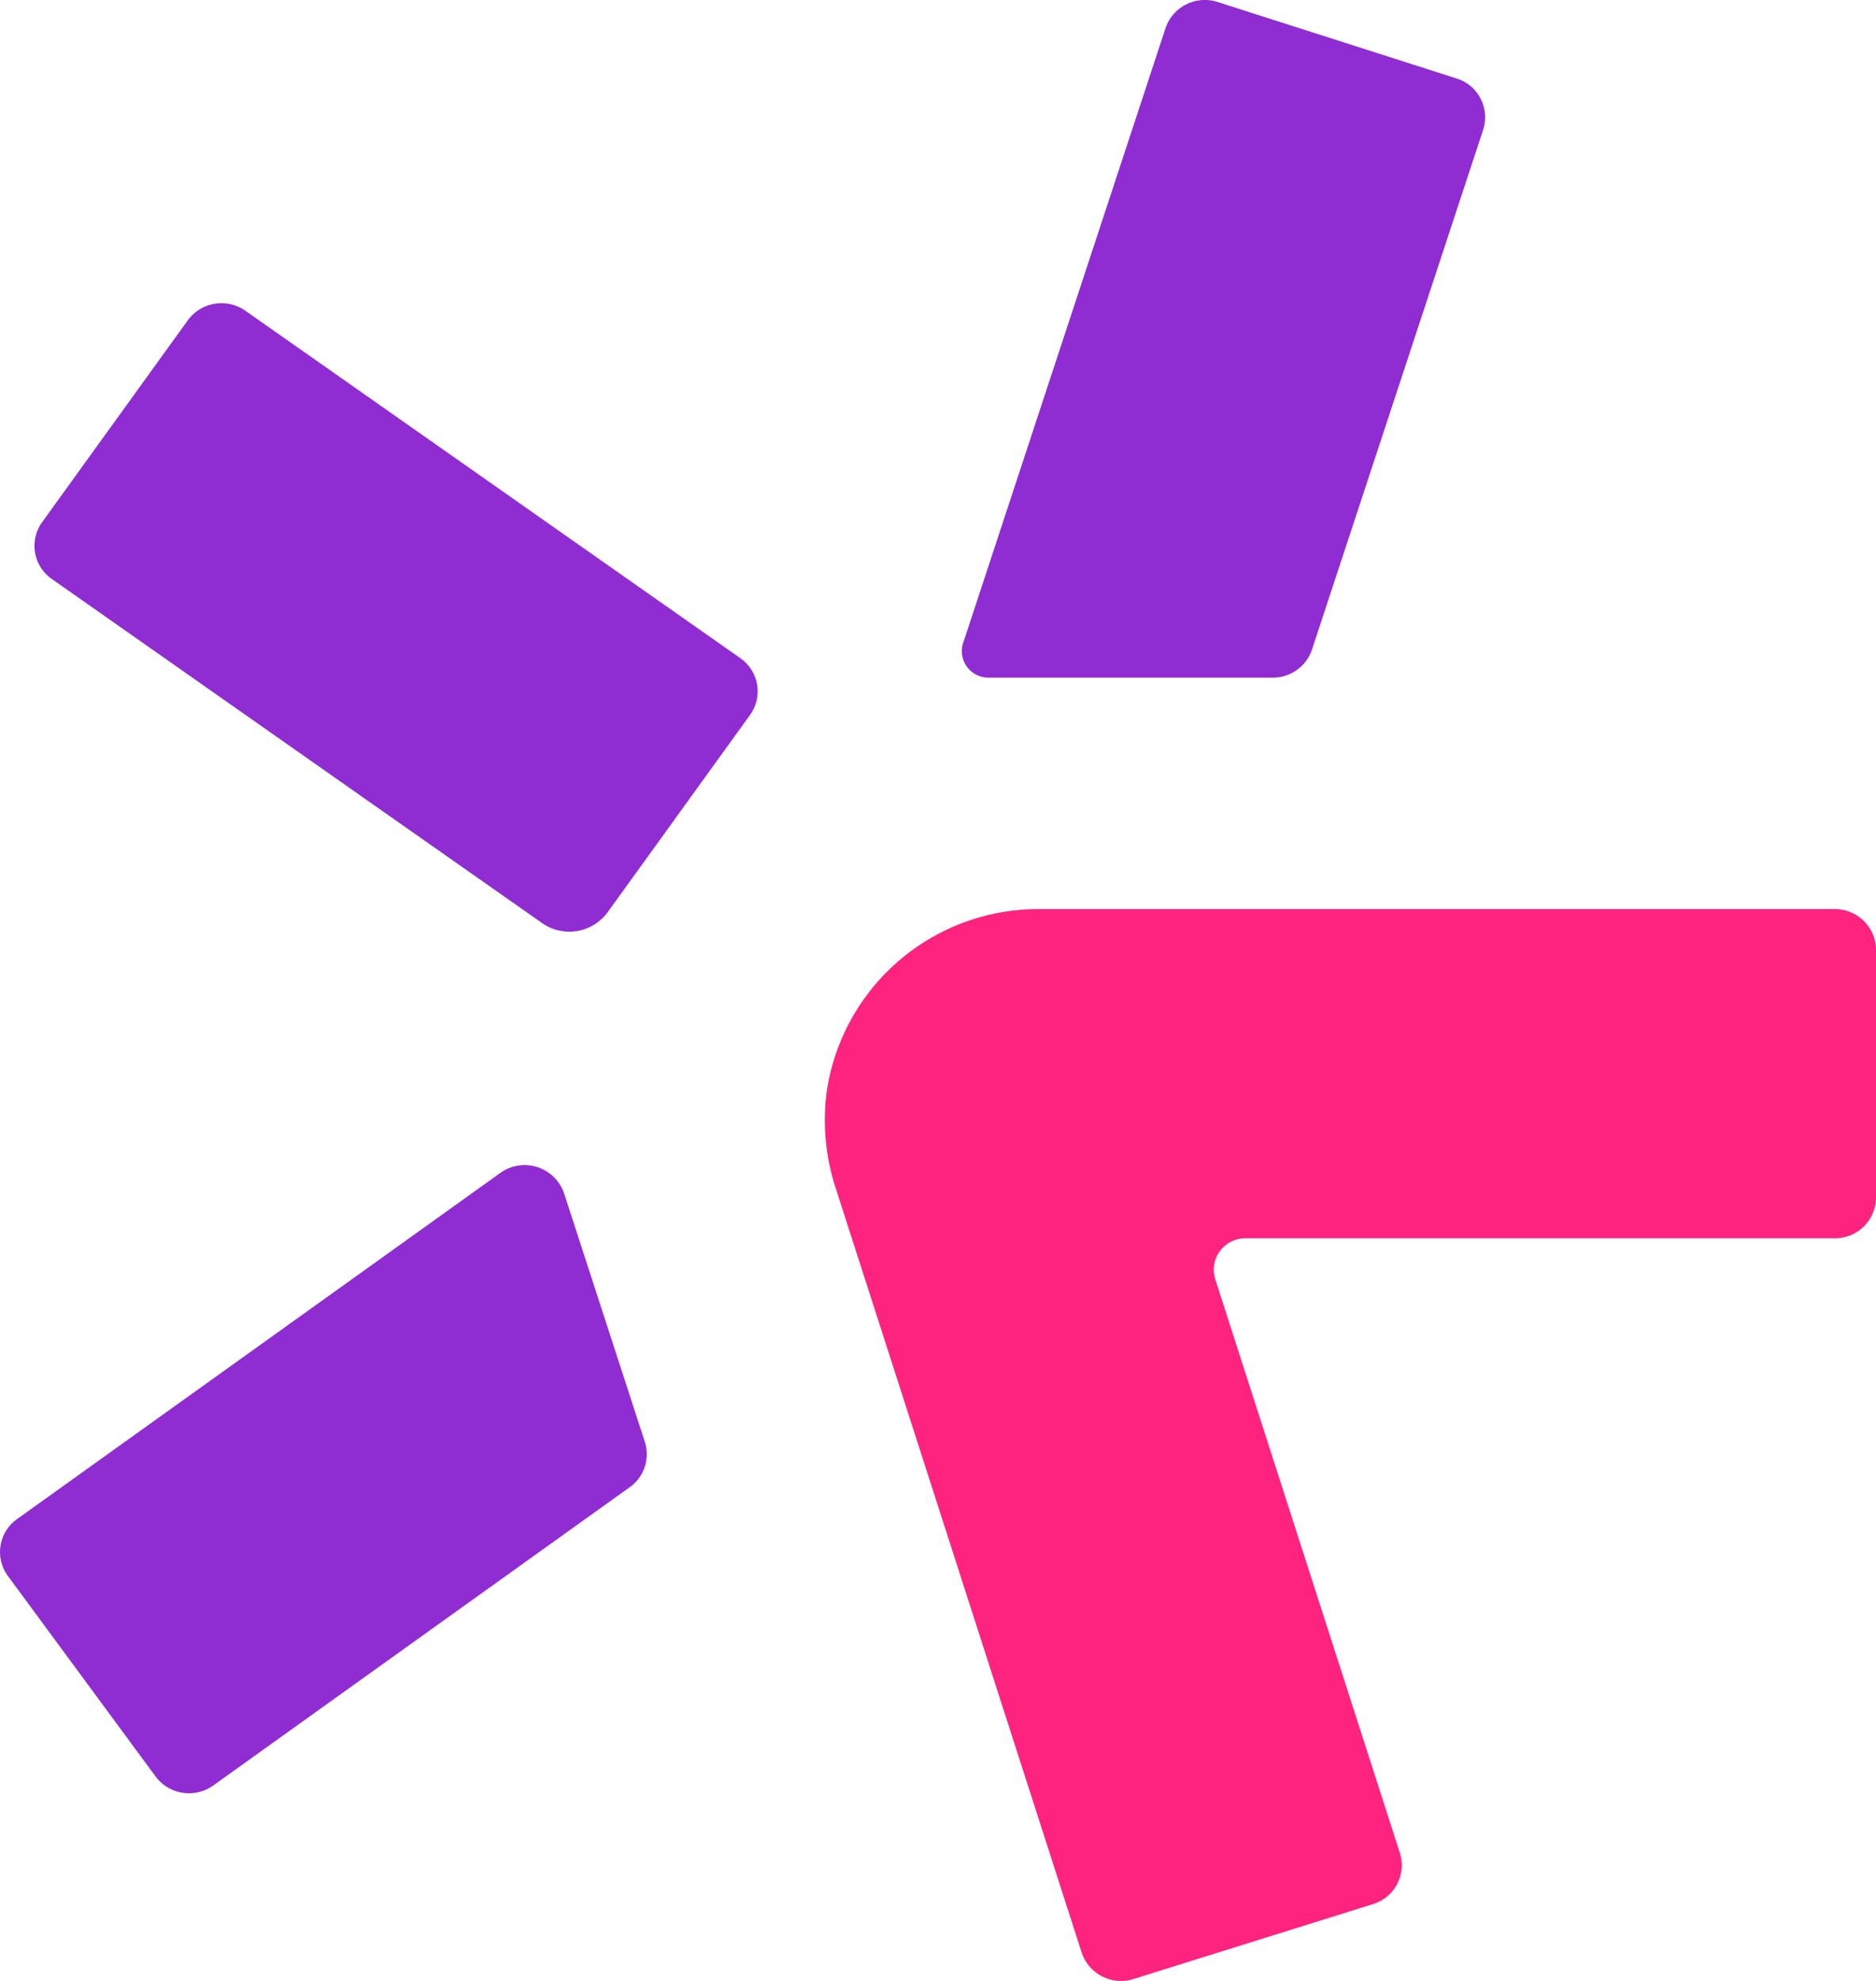 <svg id="faviconlogo-adclicks" xmlns="http://www.w3.org/2000/svg" xmlns:xlink="http://www.w3.org/1999/xlink" width="54" height="57" viewBox="0 0 54 57">
  <defs>
    <clipPath id="clip-path">
      <rect id="Rectangle_1191" data-name="Rectangle 1191" width="54" height="57" fill="none"/>
    </clipPath>
  </defs>
  <g id="Group_20" data-name="Group 20" clip-path="url(#clip-path)">
    <path id="Path_12" data-name="Path 12" d="M54.874,18.505,60.7.811A1.193,1.193,0,0,1,62.2.058l6.877,2.2a1.169,1.169,0,0,1,.765,1.478L64.917,18.688a1.188,1.188,0,0,1-1.131.811l-8.175,0a.764.764,0,0,1-.736-1" transform="translate(-27.151 0)" fill="#8f2cd2"/>
    <path id="Path_13" data-name="Path 13" d="M22.561,29.381a1.162,1.162,0,0,0-.279-1.636L8.038,17.75a1.2,1.2,0,0,0-1.66.275L2.186,23.832a1.162,1.162,0,0,0,.28,1.636l14.11,9.9a1.368,1.368,0,0,0,1.889-.314Z" transform="translate(-0.973 -8.807)" fill="#8f2cd2"/>
    <path id="Path_14" data-name="Path 14" d="M18.56,75.322l-2.323-7.146a1.2,1.2,0,0,0-1.832-.591L.491,77.548a1.161,1.161,0,0,0-.263,1.638l4.249,5.767a1.2,1.2,0,0,0,1.662.26l11.988-8.583a1.165,1.165,0,0,0,.434-1.307" transform="translate(0 -33.837)" fill="#8f2cd2"/>
    <path id="Path_15" data-name="Path 15" d="M55.908,83.348a1.193,1.193,0,0,1-1.494-.763L47.353,60.647a6.3,6.3,0,0,1-.282-2.795,6.153,6.153,0,0,1,6.125-5.29H76.09a1.182,1.182,0,0,1,1.19,1.173v7.127a1.182,1.182,0,0,1-1.19,1.173H59.133a.905.905,0,0,0-.873,1.176L63.574,79.72a1.17,1.17,0,0,1-.774,1.473Z" transform="translate(-23.28 -26.403)" fill="#ff2380"/>
  </g>
</svg>

